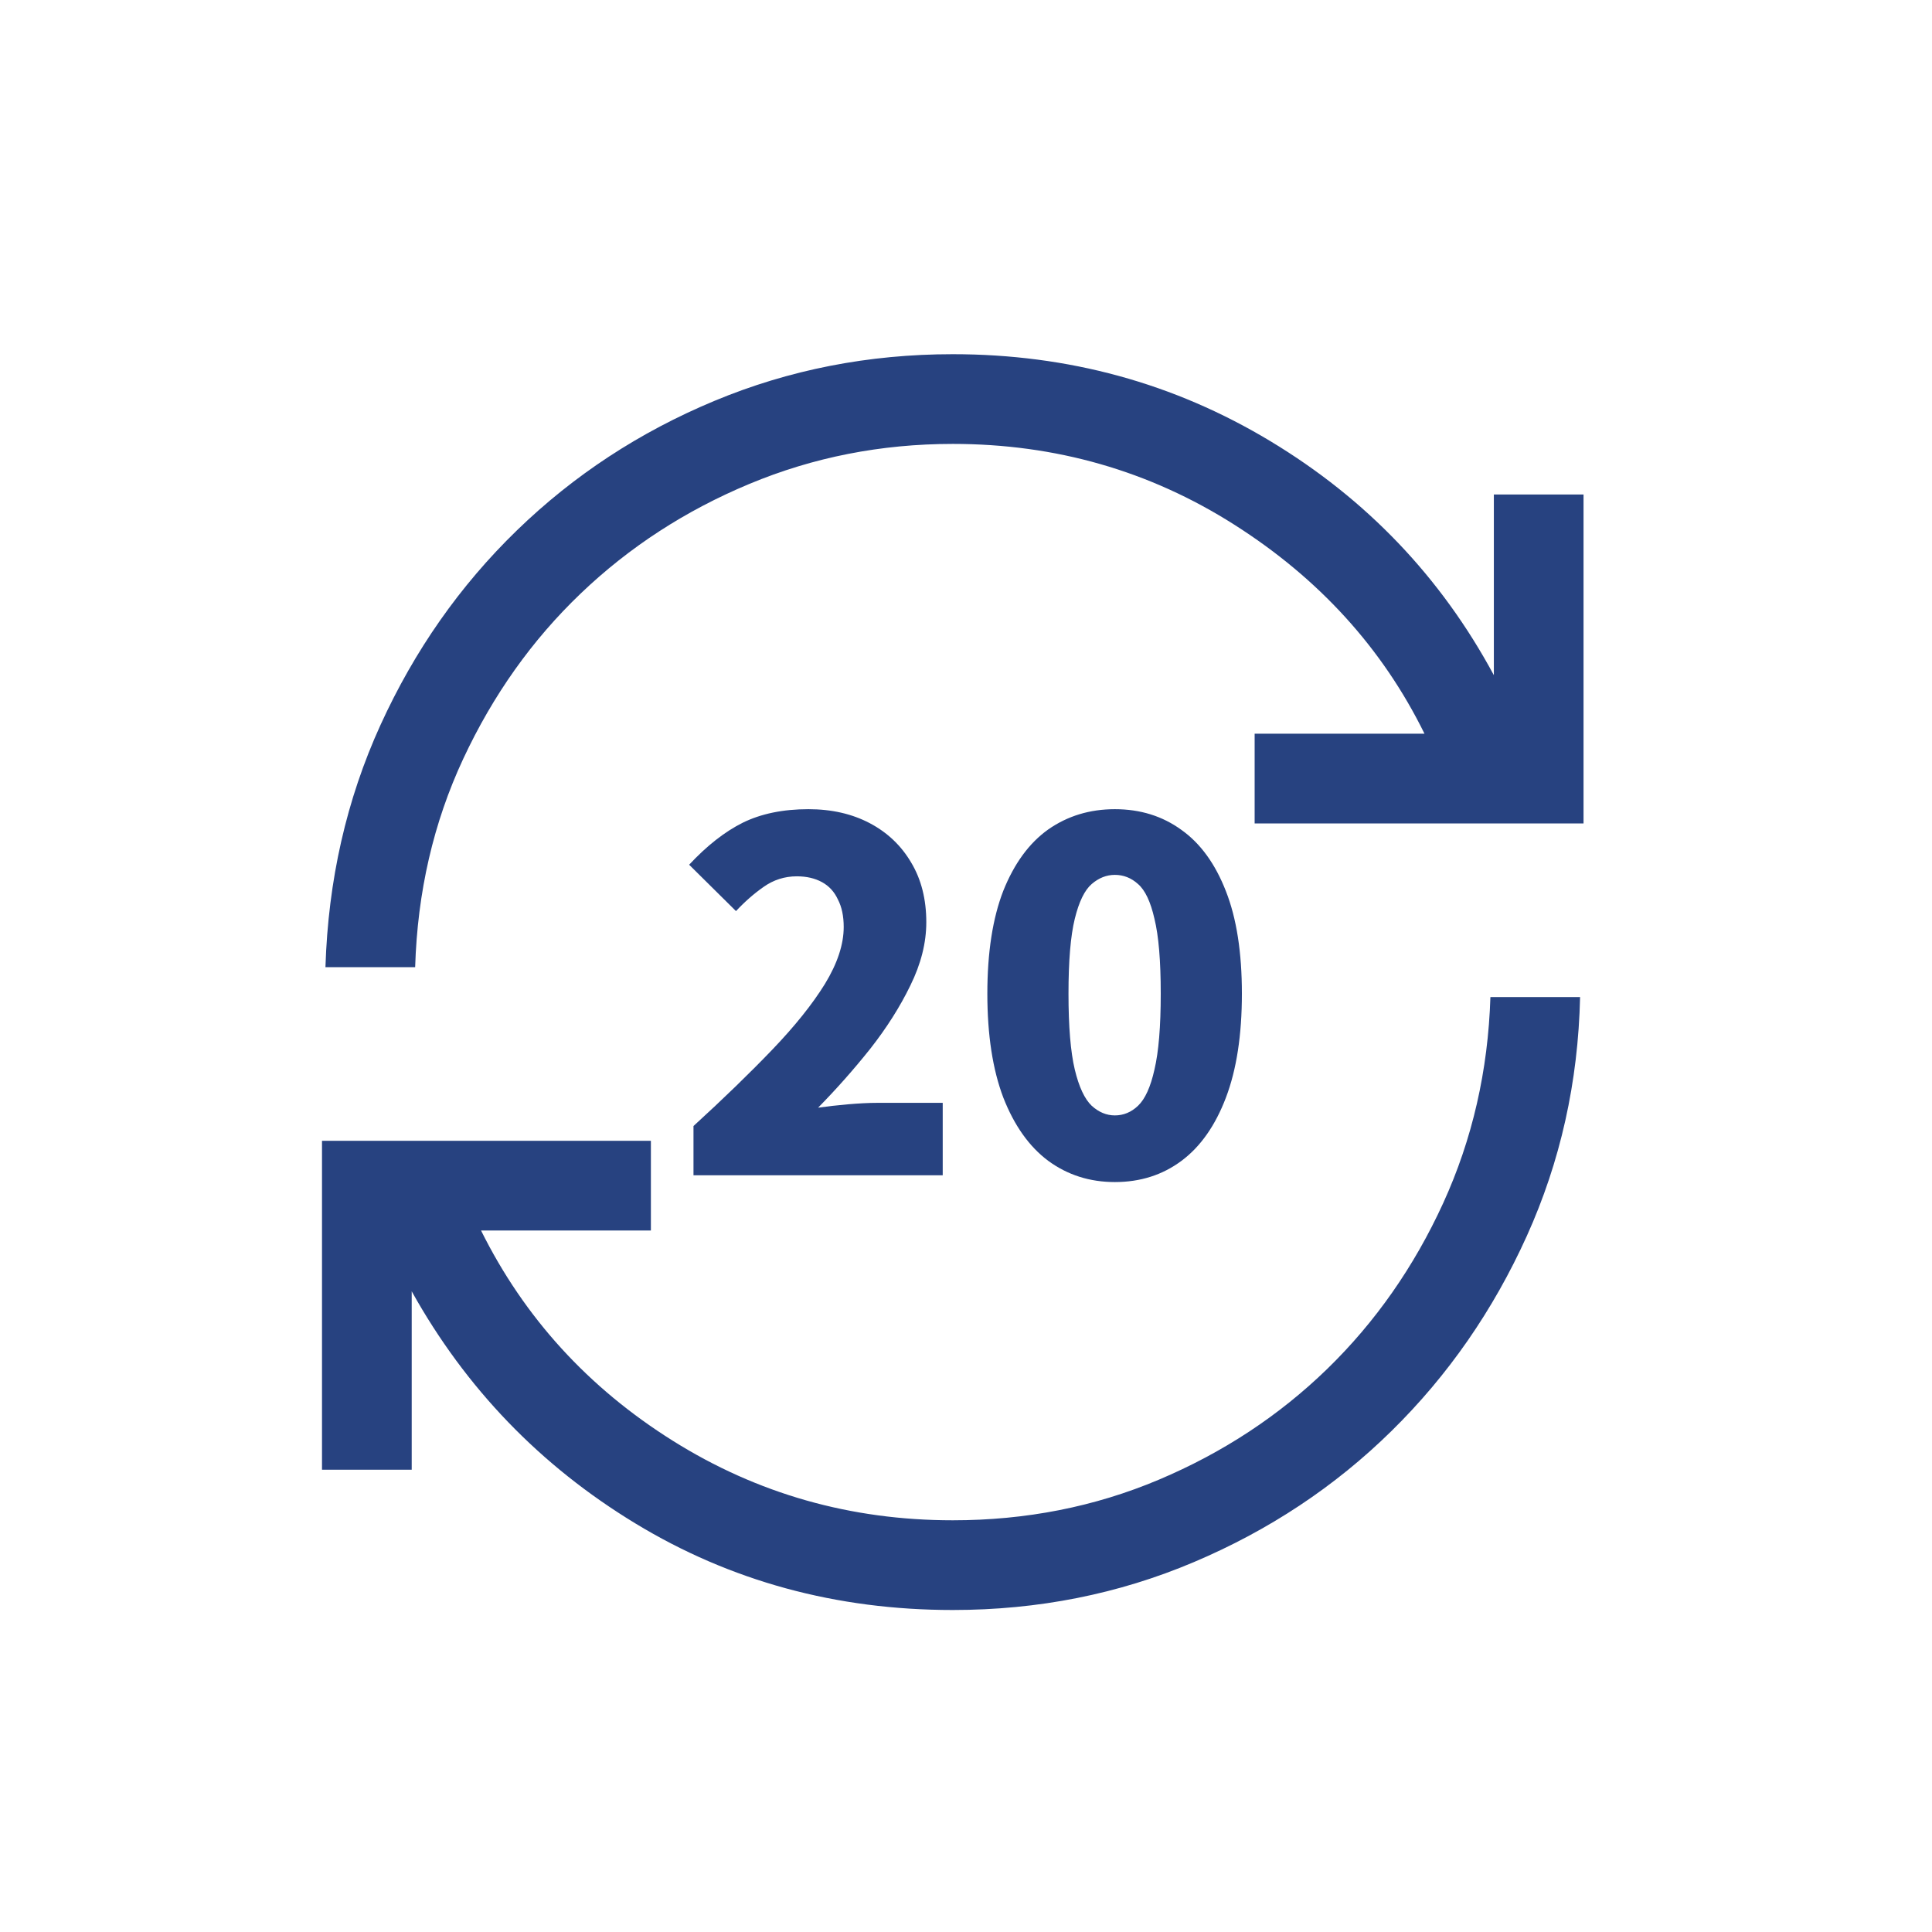 <?xml version="1.0" encoding="UTF-8"?> <svg xmlns="http://www.w3.org/2000/svg" width="60" height="60" viewBox="0 0 60 60" fill="none"><path d="M29.589 50C25.968 50 22.681 49.103 19.73 47.31C16.779 45.518 14.464 43.115 12.786 40.103V45.643H10V35.428H20.214V38.214H14.939C16.282 40.919 18.266 43.095 20.893 44.743C23.519 46.391 26.418 47.214 29.589 47.214C31.863 47.214 33.996 46.794 35.987 45.954C37.979 45.113 39.722 43.966 41.218 42.513C42.713 41.059 43.914 39.342 44.82 37.363C45.725 35.383 46.214 33.25 46.286 30.964H49.071C49.012 33.602 48.46 36.076 47.416 38.386C46.372 40.695 44.972 42.713 43.216 44.439C41.46 46.166 39.412 47.524 37.073 48.514C34.734 49.505 32.239 50 29.589 50ZM10.107 30.036C10.191 27.338 10.76 24.832 11.816 22.516C12.872 20.201 14.284 18.186 16.052 16.472C17.82 14.757 19.864 13.417 22.186 12.45C24.507 11.483 26.975 11 29.589 11C33.175 11 36.461 11.899 39.448 13.698C42.435 15.497 44.75 17.92 46.393 20.968V15.357H49.178V25.572H38.964V22.786H44.239C42.932 20.129 40.962 17.964 38.33 16.293C35.698 14.621 32.784 13.786 29.589 13.786C27.363 13.786 25.257 14.2 23.271 15.029C21.285 15.857 19.539 16.992 18.032 18.434C16.525 19.875 15.31 21.586 14.386 23.566C13.462 25.546 12.964 27.702 12.893 30.036H10.107Z" fill="#274280"></path><path d="M21.537 36.5V34.97C22.467 34.12 23.282 33.33 23.982 32.6C24.682 31.87 25.227 31.19 25.617 30.56C26.007 29.92 26.202 29.33 26.202 28.79C26.202 28.45 26.142 28.165 26.022 27.935C25.912 27.695 25.747 27.515 25.527 27.395C25.307 27.275 25.047 27.215 24.747 27.215C24.367 27.215 24.022 27.325 23.712 27.545C23.412 27.755 23.127 28.005 22.857 28.295L21.402 26.855C21.952 26.265 22.507 25.83 23.067 25.55C23.637 25.27 24.317 25.13 25.107 25.13C25.827 25.13 26.462 25.275 27.012 25.565C27.562 25.855 27.992 26.265 28.302 26.795C28.612 27.315 28.767 27.93 28.767 28.64C28.767 29.28 28.602 29.935 28.272 30.605C27.952 31.265 27.537 31.92 27.027 32.57C26.517 33.21 25.977 33.82 25.407 34.4C25.687 34.36 25.997 34.325 26.337 34.295C26.687 34.265 26.987 34.25 27.237 34.25H29.277V36.5H21.537ZM34.623 36.71C33.843 36.71 33.153 36.49 32.553 36.05C31.963 35.61 31.498 34.955 31.158 34.085C30.828 33.215 30.663 32.14 30.663 30.86C30.663 29.58 30.828 28.515 31.158 27.665C31.498 26.815 31.963 26.18 32.553 25.76C33.153 25.34 33.843 25.13 34.623 25.13C35.413 25.13 36.103 25.345 36.693 25.775C37.283 26.195 37.743 26.83 38.073 27.68C38.403 28.52 38.568 29.58 38.568 30.86C38.568 32.14 38.403 33.215 38.073 34.085C37.743 34.955 37.283 35.61 36.693 36.05C36.103 36.49 35.413 36.71 34.623 36.71ZM34.623 34.64C34.893 34.64 35.133 34.54 35.343 34.34C35.563 34.13 35.733 33.755 35.853 33.215C35.983 32.665 36.048 31.88 36.048 30.86C36.048 29.84 35.983 29.065 35.853 28.535C35.733 28.005 35.563 27.645 35.343 27.455C35.133 27.265 34.893 27.17 34.623 27.17C34.363 27.17 34.123 27.265 33.903 27.455C33.683 27.645 33.508 28.005 33.378 28.535C33.248 29.065 33.183 29.84 33.183 30.86C33.183 31.88 33.248 32.665 33.378 33.215C33.508 33.755 33.683 34.13 33.903 34.34C34.123 34.54 34.363 34.64 34.623 34.64Z" fill="#274280"></path></svg> 